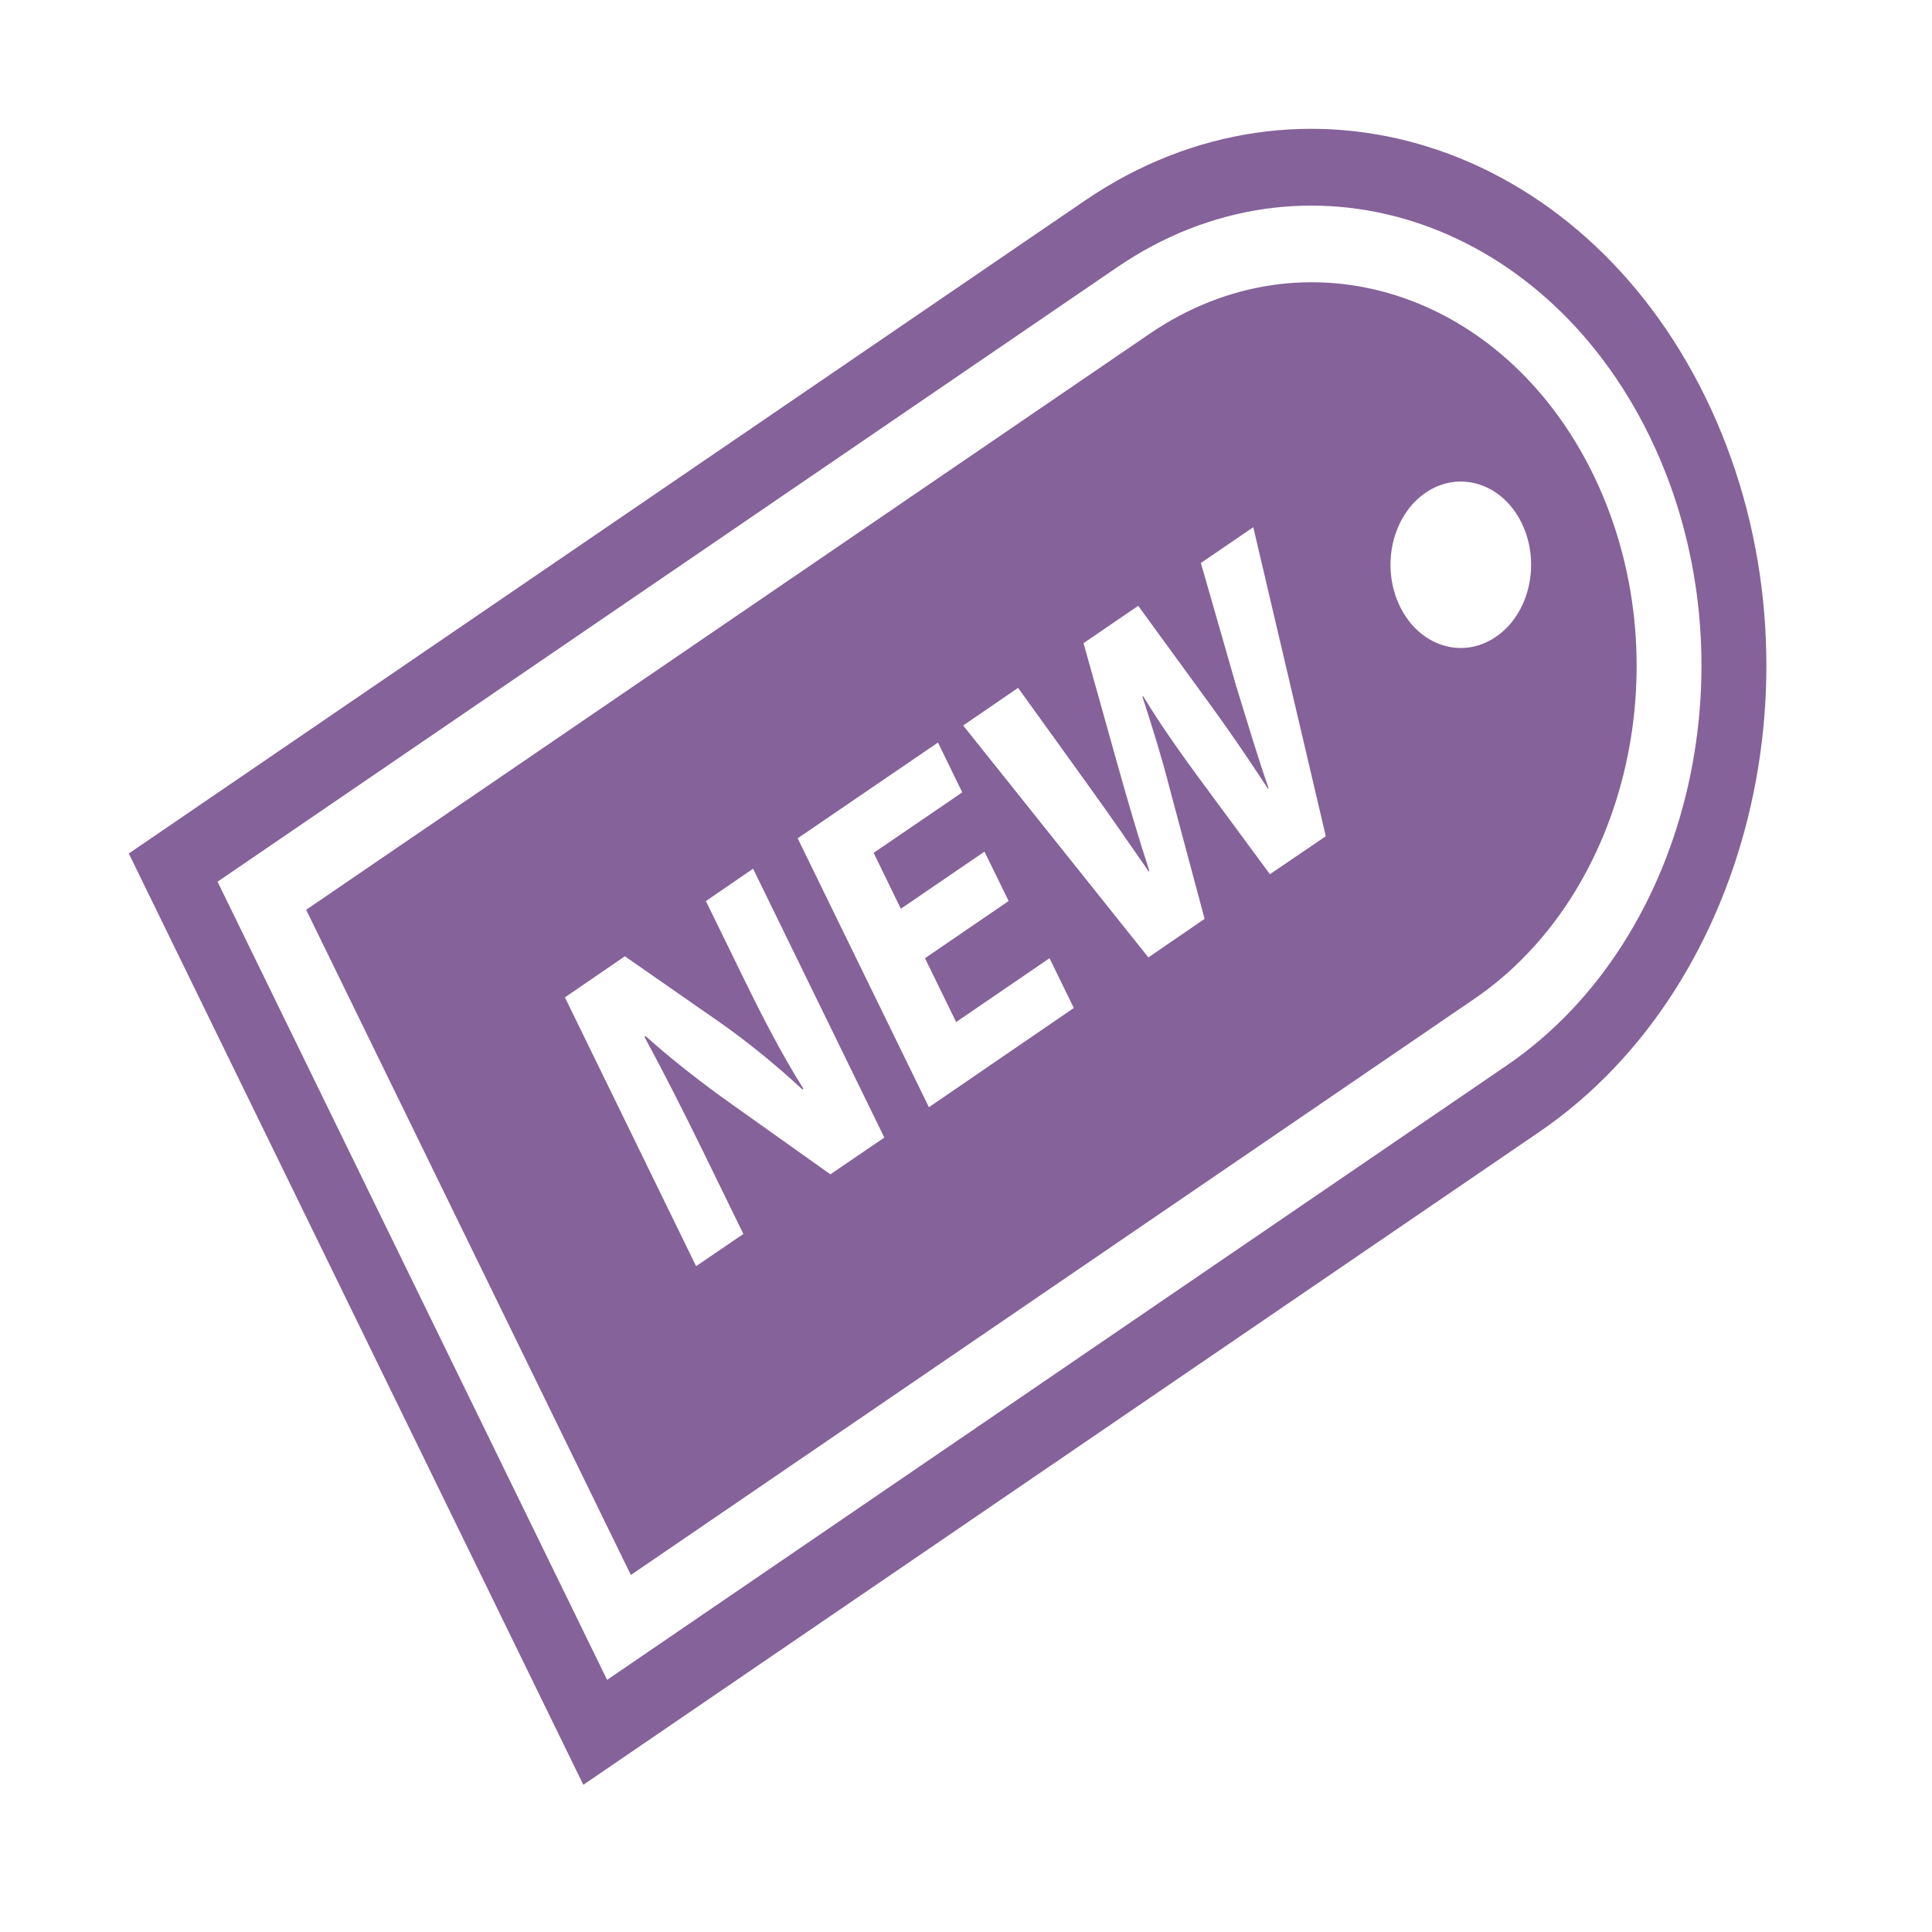 <?xml version="1.0" encoding="UTF-8"?>
<svg xmlns="http://www.w3.org/2000/svg" width="30" height="30" viewBox="0 0 30 30" fill="none">
  <path d="M26.484 6.173C24.539 2.185 20.212 0.816 16.843 3.117L2 13.253L9.058 27.714L23.901 17.577C27.272 15.276 28.43 10.16 26.484 6.173ZM23.398 16.543L9.427 26.085L3.378 13.691L17.347 4.15C20.236 2.177 23.944 3.352 25.612 6.769C27.279 10.186 26.285 14.571 23.398 16.543Z" fill="#85629A"></path>
  <path d="M17.851 5.183L4.754 14.127L9.796 24.456L22.892 15.511C25.304 13.864 26.129 10.217 24.738 7.365C23.345 4.513 20.262 3.536 17.851 5.183ZM12.894 18.235L11.354 17.14C10.925 16.836 10.434 16.457 10.022 16.086L10.009 16.104C10.3 16.641 10.596 17.222 10.929 17.903L11.543 19.161L10.809 19.661L8.772 15.487L9.703 14.849L11.183 15.879C11.607 16.177 12.071 16.554 12.458 16.916L12.474 16.905C12.152 16.389 11.862 15.837 11.557 15.211L10.961 13.992L11.694 13.489L13.732 17.664L12.894 18.235ZM14.424 17.193L12.386 13.017L14.565 11.53L14.942 12.304L13.566 13.243L13.988 14.111L15.287 13.224L15.662 13.991L14.363 14.879L14.847 15.87L16.297 14.879L16.674 15.652L14.424 17.193ZM19.719 13.575L18.545 11.983C18.273 11.608 18.024 11.259 17.75 10.809L17.739 10.816C17.906 11.33 18.041 11.766 18.163 12.243L18.705 14.268L17.832 14.867L14.956 11.265L15.809 10.681L16.917 12.22C17.237 12.663 17.573 13.153 17.838 13.533L17.848 13.526C17.686 13.035 17.523 12.476 17.361 11.901L16.825 9.987L17.674 9.407L18.816 10.974C19.132 11.409 19.407 11.817 19.687 12.244L19.697 12.236C19.522 11.735 19.363 11.193 19.194 10.648L18.647 8.742L19.461 8.186L20.587 12.985L19.719 13.575ZM23.229 9.888C22.706 10.246 22.038 10.034 21.737 9.414C21.437 8.797 21.615 8.006 22.138 7.65C22.659 7.295 23.328 7.505 23.629 8.123C23.93 8.742 23.751 9.533 23.229 9.888Z" fill="#85629A"></path>
</svg>
